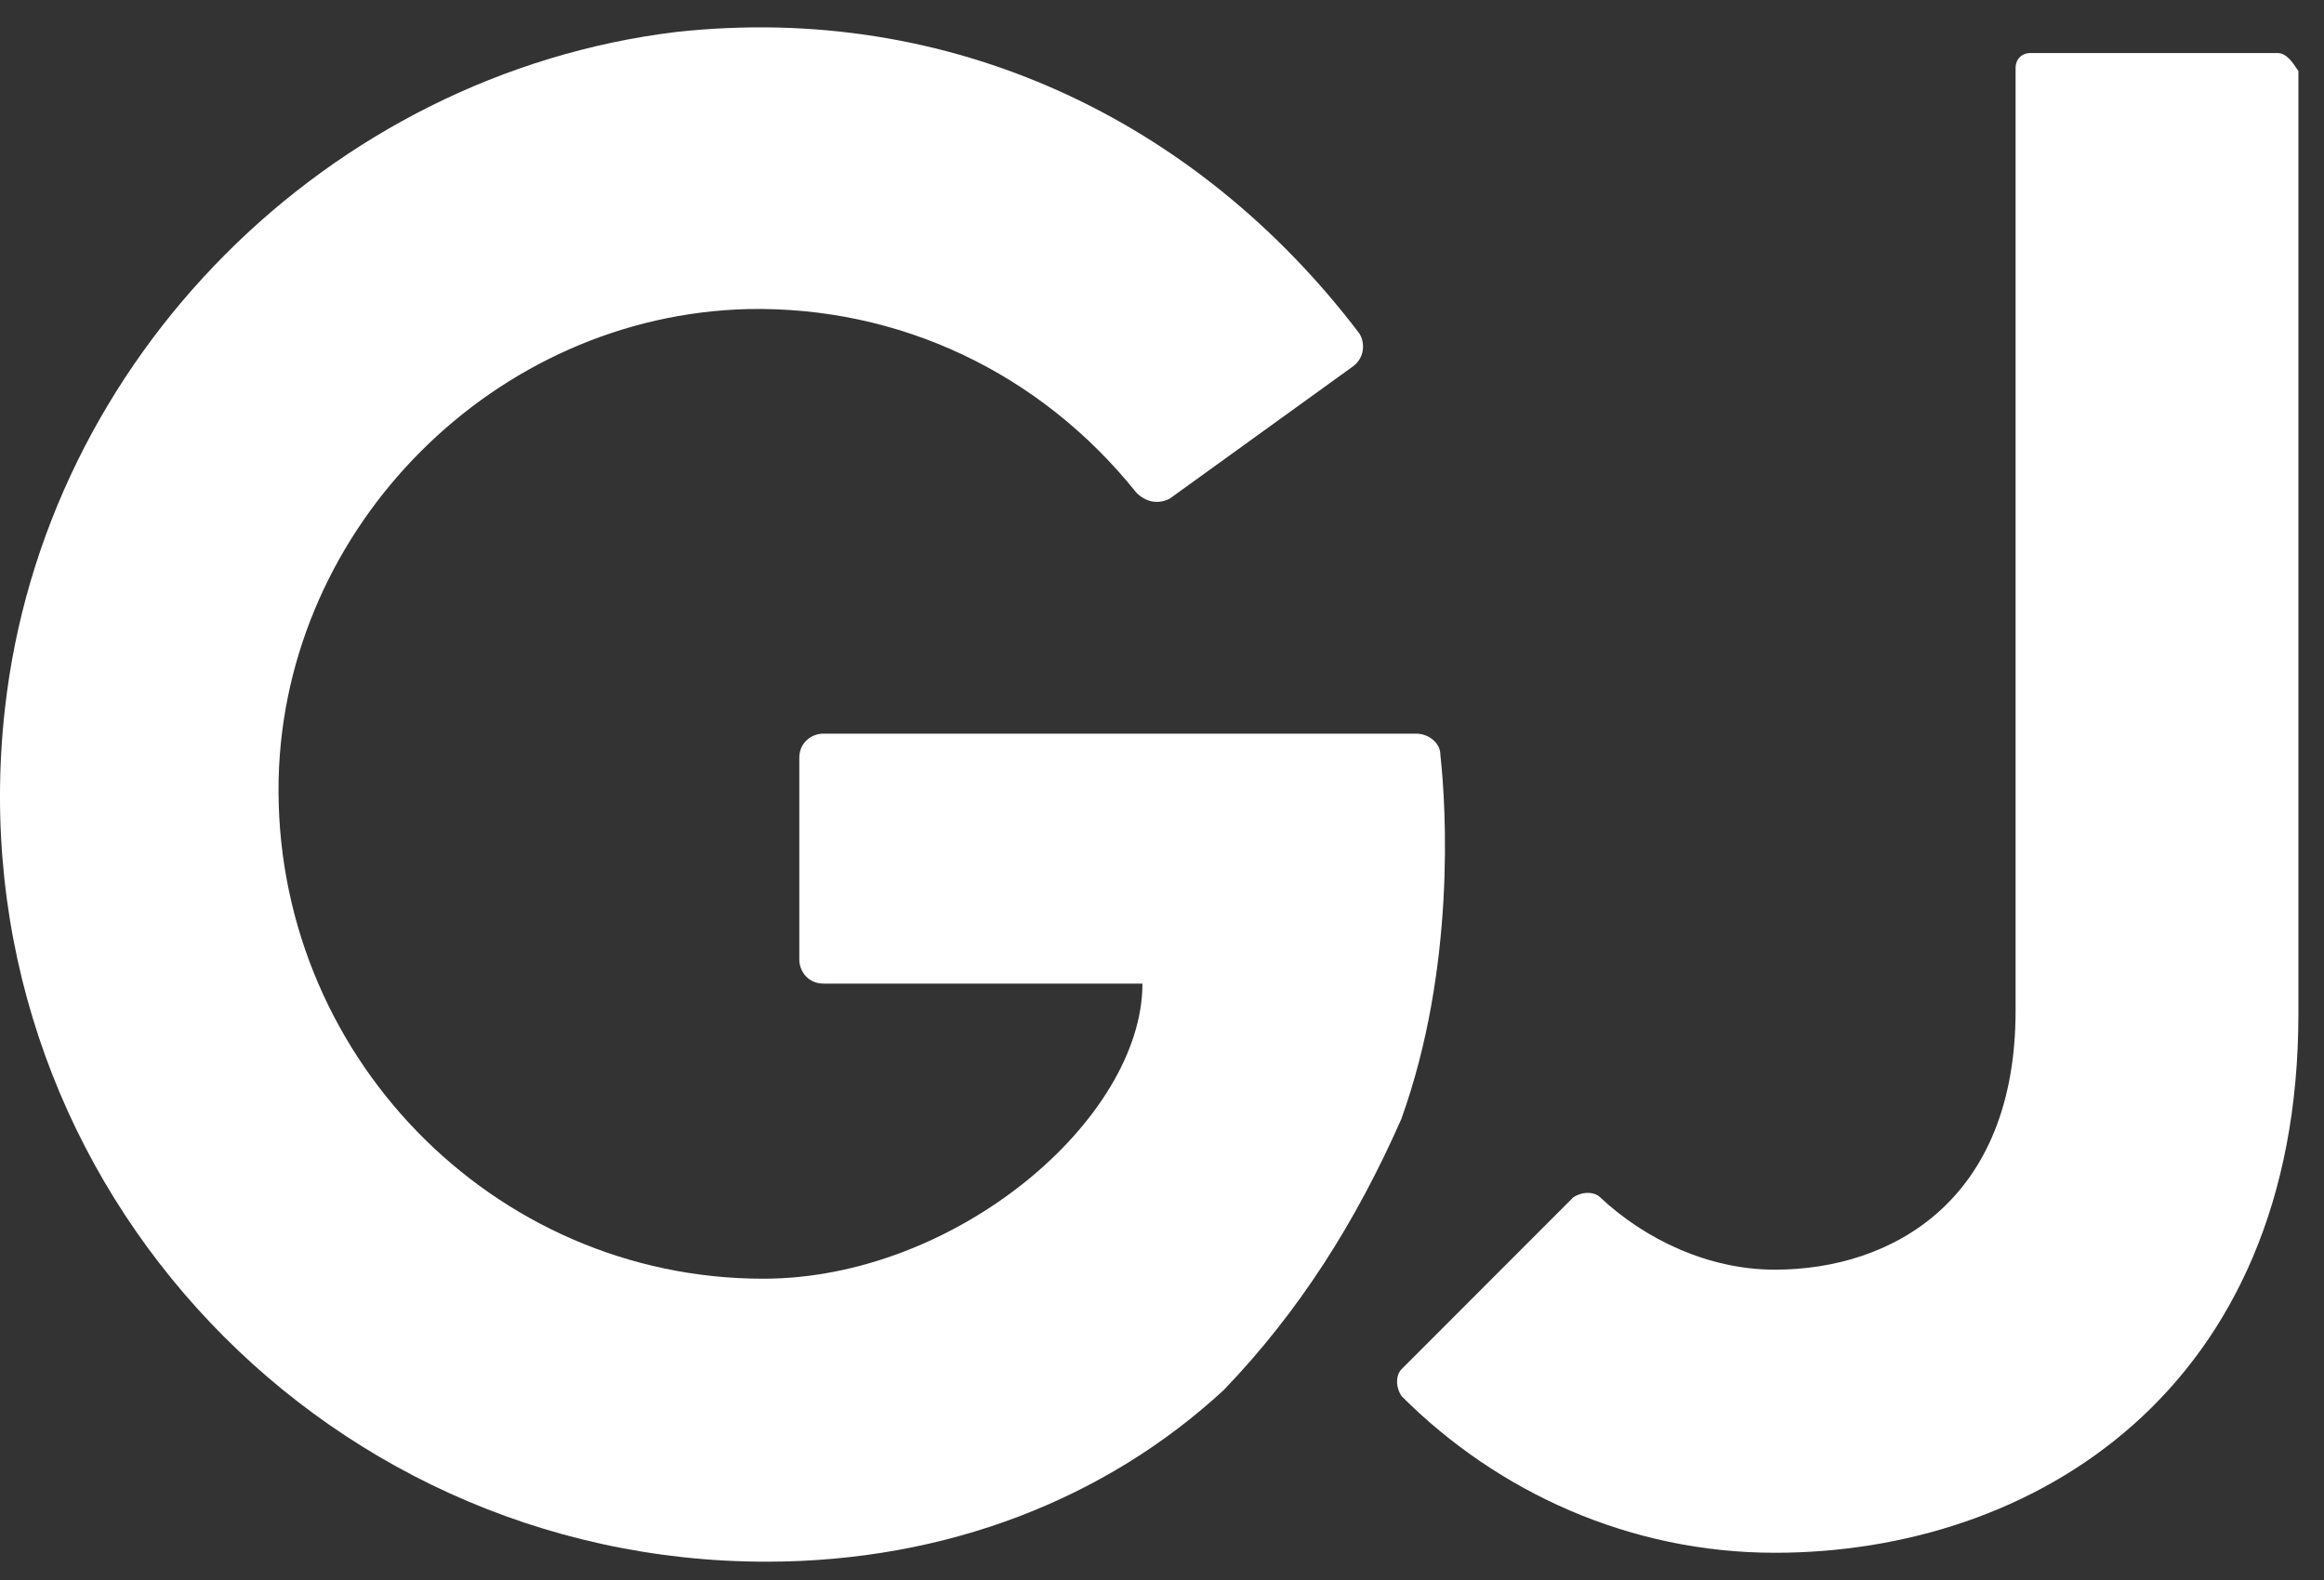 <svg width="75" height="51" viewBox="0 0 75 51" fill="none" xmlns="http://www.w3.org/2000/svg">
<rect x="0" y="0" width="75" height="51" fill="#333333" stroke="none"/>
<path d="M46.483 24.36C46.483 23.972 46.096 23.681 45.705 23.681H26.573C26.186 23.681 25.795 23.972 25.795 24.459V30.971C25.795 31.358 26.086 31.749 26.573 31.749H36.869C36.869 36.125 30.849 41.275 24.63 41.275C15.89 41.275 8.797 33.985 8.992 25.138C9.188 16.974 15.986 10.171 24.143 9.976C28.998 9.88 33.566 12.015 36.674 15.904C36.965 16.195 37.352 16.291 37.743 16.1L43.667 11.824C44.054 11.533 44.054 11.046 43.862 10.754C38.616 3.851 30.654 0.063 21.814 1.033C10.644 2.394 1.417 11.528 0.156 22.902C-1.495 37.773 10.161 50.409 24.73 50.409C30.558 50.409 35.704 48.369 39.494 44.867C41.924 42.34 43.767 39.426 45.223 36.121C46.97 31.262 46.679 26.112 46.483 24.36Z" fill="white"/>
<path d="M73.496 1.711H65.534C65.243 1.711 65.047 1.907 65.047 2.198V32.623C65.047 38.747 61.066 40.983 57.276 40.983C55.138 40.983 53.099 40.013 51.643 38.651C51.448 38.456 51.061 38.456 50.77 38.651L45.233 44.193C45.037 44.388 45.037 44.775 45.233 45.067C48.34 48.177 52.613 50.121 57.276 50.121C65.63 50.121 74.174 44.871 74.174 32.723V2.294C73.983 2.002 73.787 1.711 73.496 1.711Z" fill="white"/>
</svg>
